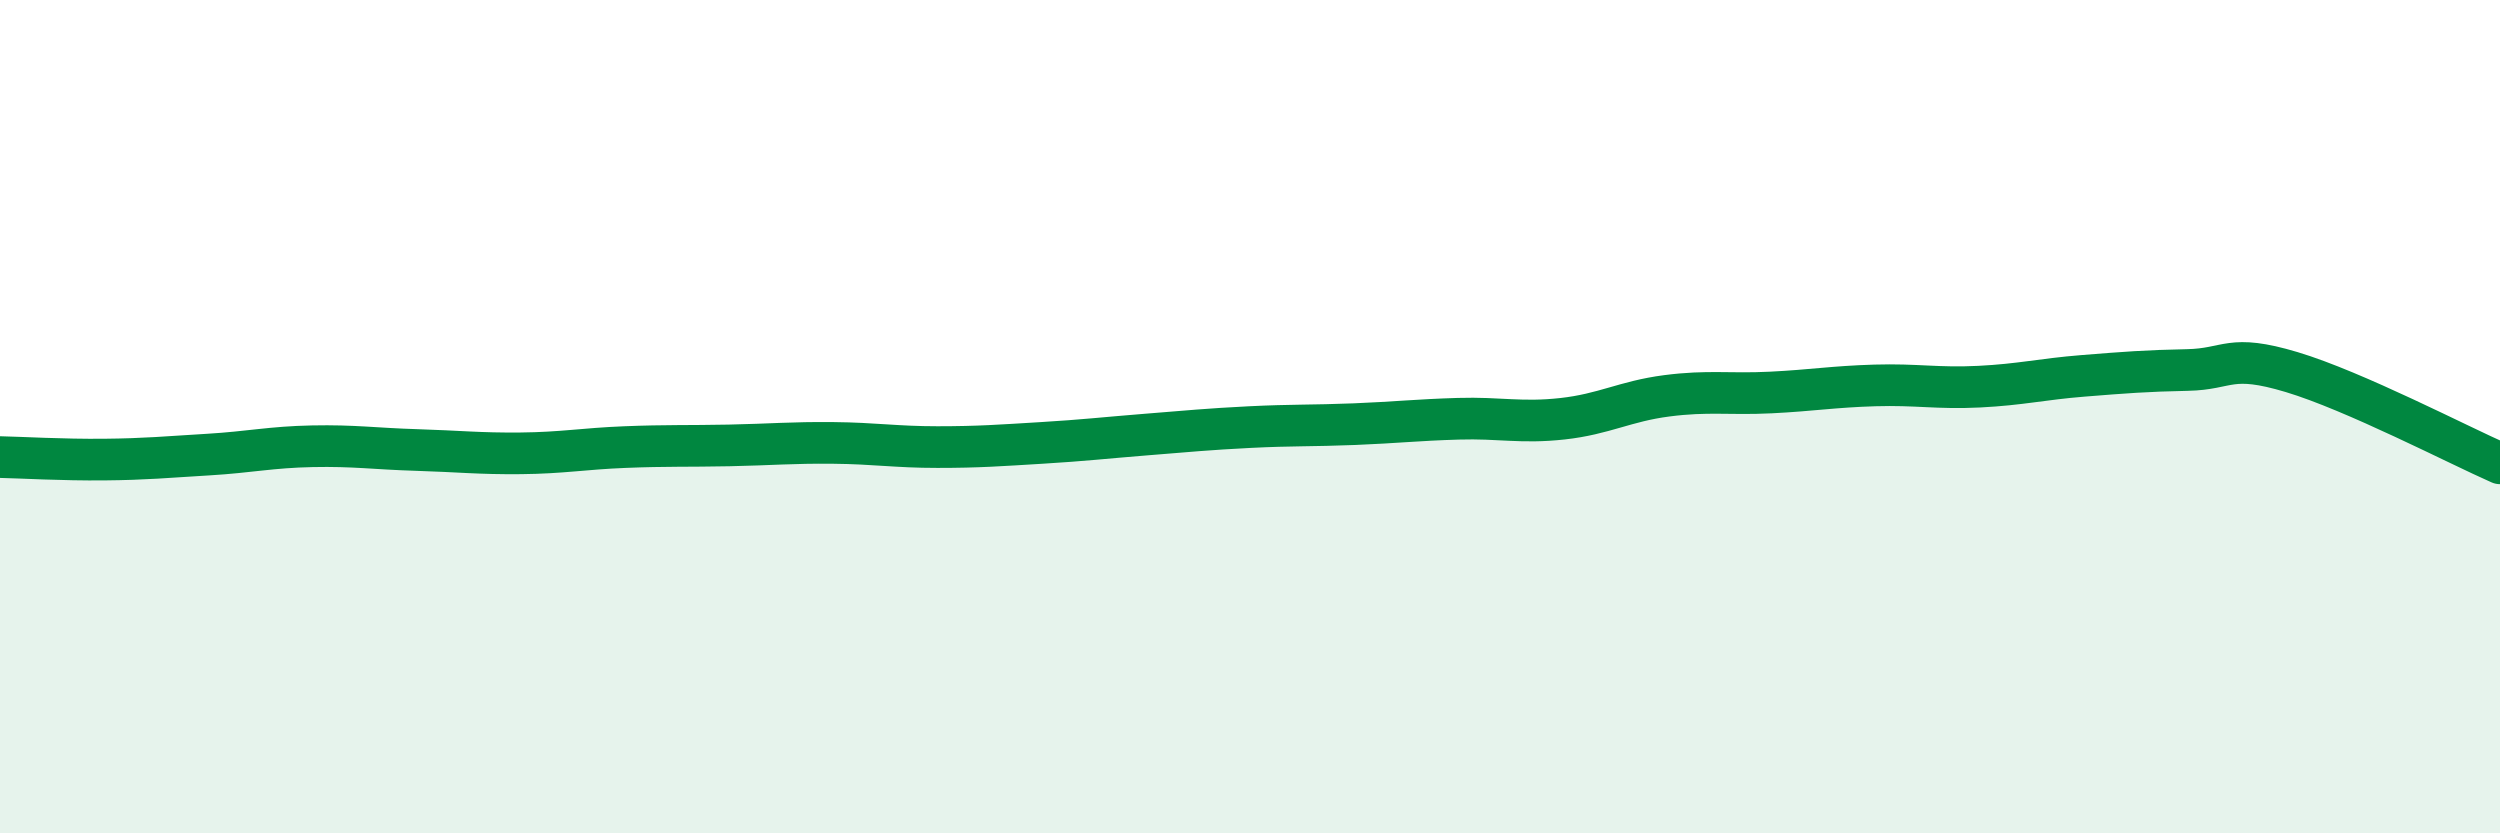 
    <svg width="60" height="20" viewBox="0 0 60 20" xmlns="http://www.w3.org/2000/svg">
      <path
        d="M 0,10.97 C 0.5,10.98 1.5,11.04 2.5,11.03 C 3.5,11.02 4,10.97 5,10.91 C 6,10.85 6.5,10.73 7.5,10.71 C 8.5,10.69 9,10.77 10,10.8 C 11,10.83 11.5,10.89 12.5,10.88 C 13.5,10.87 14,10.77 15,10.73 C 16,10.69 16.5,10.71 17.5,10.69 C 18.5,10.67 19,10.62 20,10.63 C 21,10.64 21.5,10.73 22.5,10.73 C 23.5,10.73 24,10.69 25,10.63 C 26,10.57 26.5,10.51 27.5,10.43 C 28.5,10.35 29,10.3 30,10.25 C 31,10.2 31.5,10.22 32.5,10.18 C 33.5,10.14 34,10.08 35,10.05 C 36,10.02 36.5,10.16 37.5,10.05 C 38.5,9.94 39,9.63 40,9.5 C 41,9.37 41.5,9.47 42.5,9.42 C 43.5,9.37 44,9.28 45,9.25 C 46,9.22 46.5,9.33 47.5,9.28 C 48.5,9.23 49,9.1 50,9.02 C 51,8.94 51.5,8.9 52.5,8.88 C 53.5,8.86 53.5,8.48 55,8.93 C 56.5,9.38 59,10.68 60,11.12L60 20L0 20Z"
        fill="#008740"
        opacity="0.1"
        stroke-linecap="round"
        stroke-linejoin="round"
      />
      <path
        d="M 0,10.97 C 0.5,10.98 1.5,11.04 2.5,11.03 C 3.5,11.02 4,10.97 5,10.91 C 6,10.85 6.5,10.73 7.5,10.71 C 8.5,10.69 9,10.77 10,10.8 C 11,10.83 11.5,10.89 12.5,10.88 C 13.5,10.87 14,10.77 15,10.73 C 16,10.69 16.5,10.71 17.5,10.69 C 18.5,10.67 19,10.62 20,10.63 C 21,10.64 21.5,10.73 22.5,10.73 C 23.5,10.73 24,10.69 25,10.63 C 26,10.57 26.5,10.51 27.5,10.43 C 28.5,10.35 29,10.3 30,10.25 C 31,10.2 31.5,10.22 32.5,10.18 C 33.5,10.14 34,10.08 35,10.05 C 36,10.02 36.5,10.16 37.5,10.05 C 38.5,9.94 39,9.63 40,9.5 C 41,9.37 41.5,9.47 42.5,9.42 C 43.5,9.37 44,9.28 45,9.25 C 46,9.22 46.5,9.33 47.5,9.28 C 48.5,9.23 49,9.1 50,9.02 C 51,8.94 51.5,8.9 52.5,8.88 C 53.5,8.86 53.5,8.48 55,8.93 C 56.5,9.38 59,10.68 60,11.12"
        stroke="#008740"
        stroke-width="1"
        fill="none"
        stroke-linecap="round"
        stroke-linejoin="round"
      />
    </svg>
  